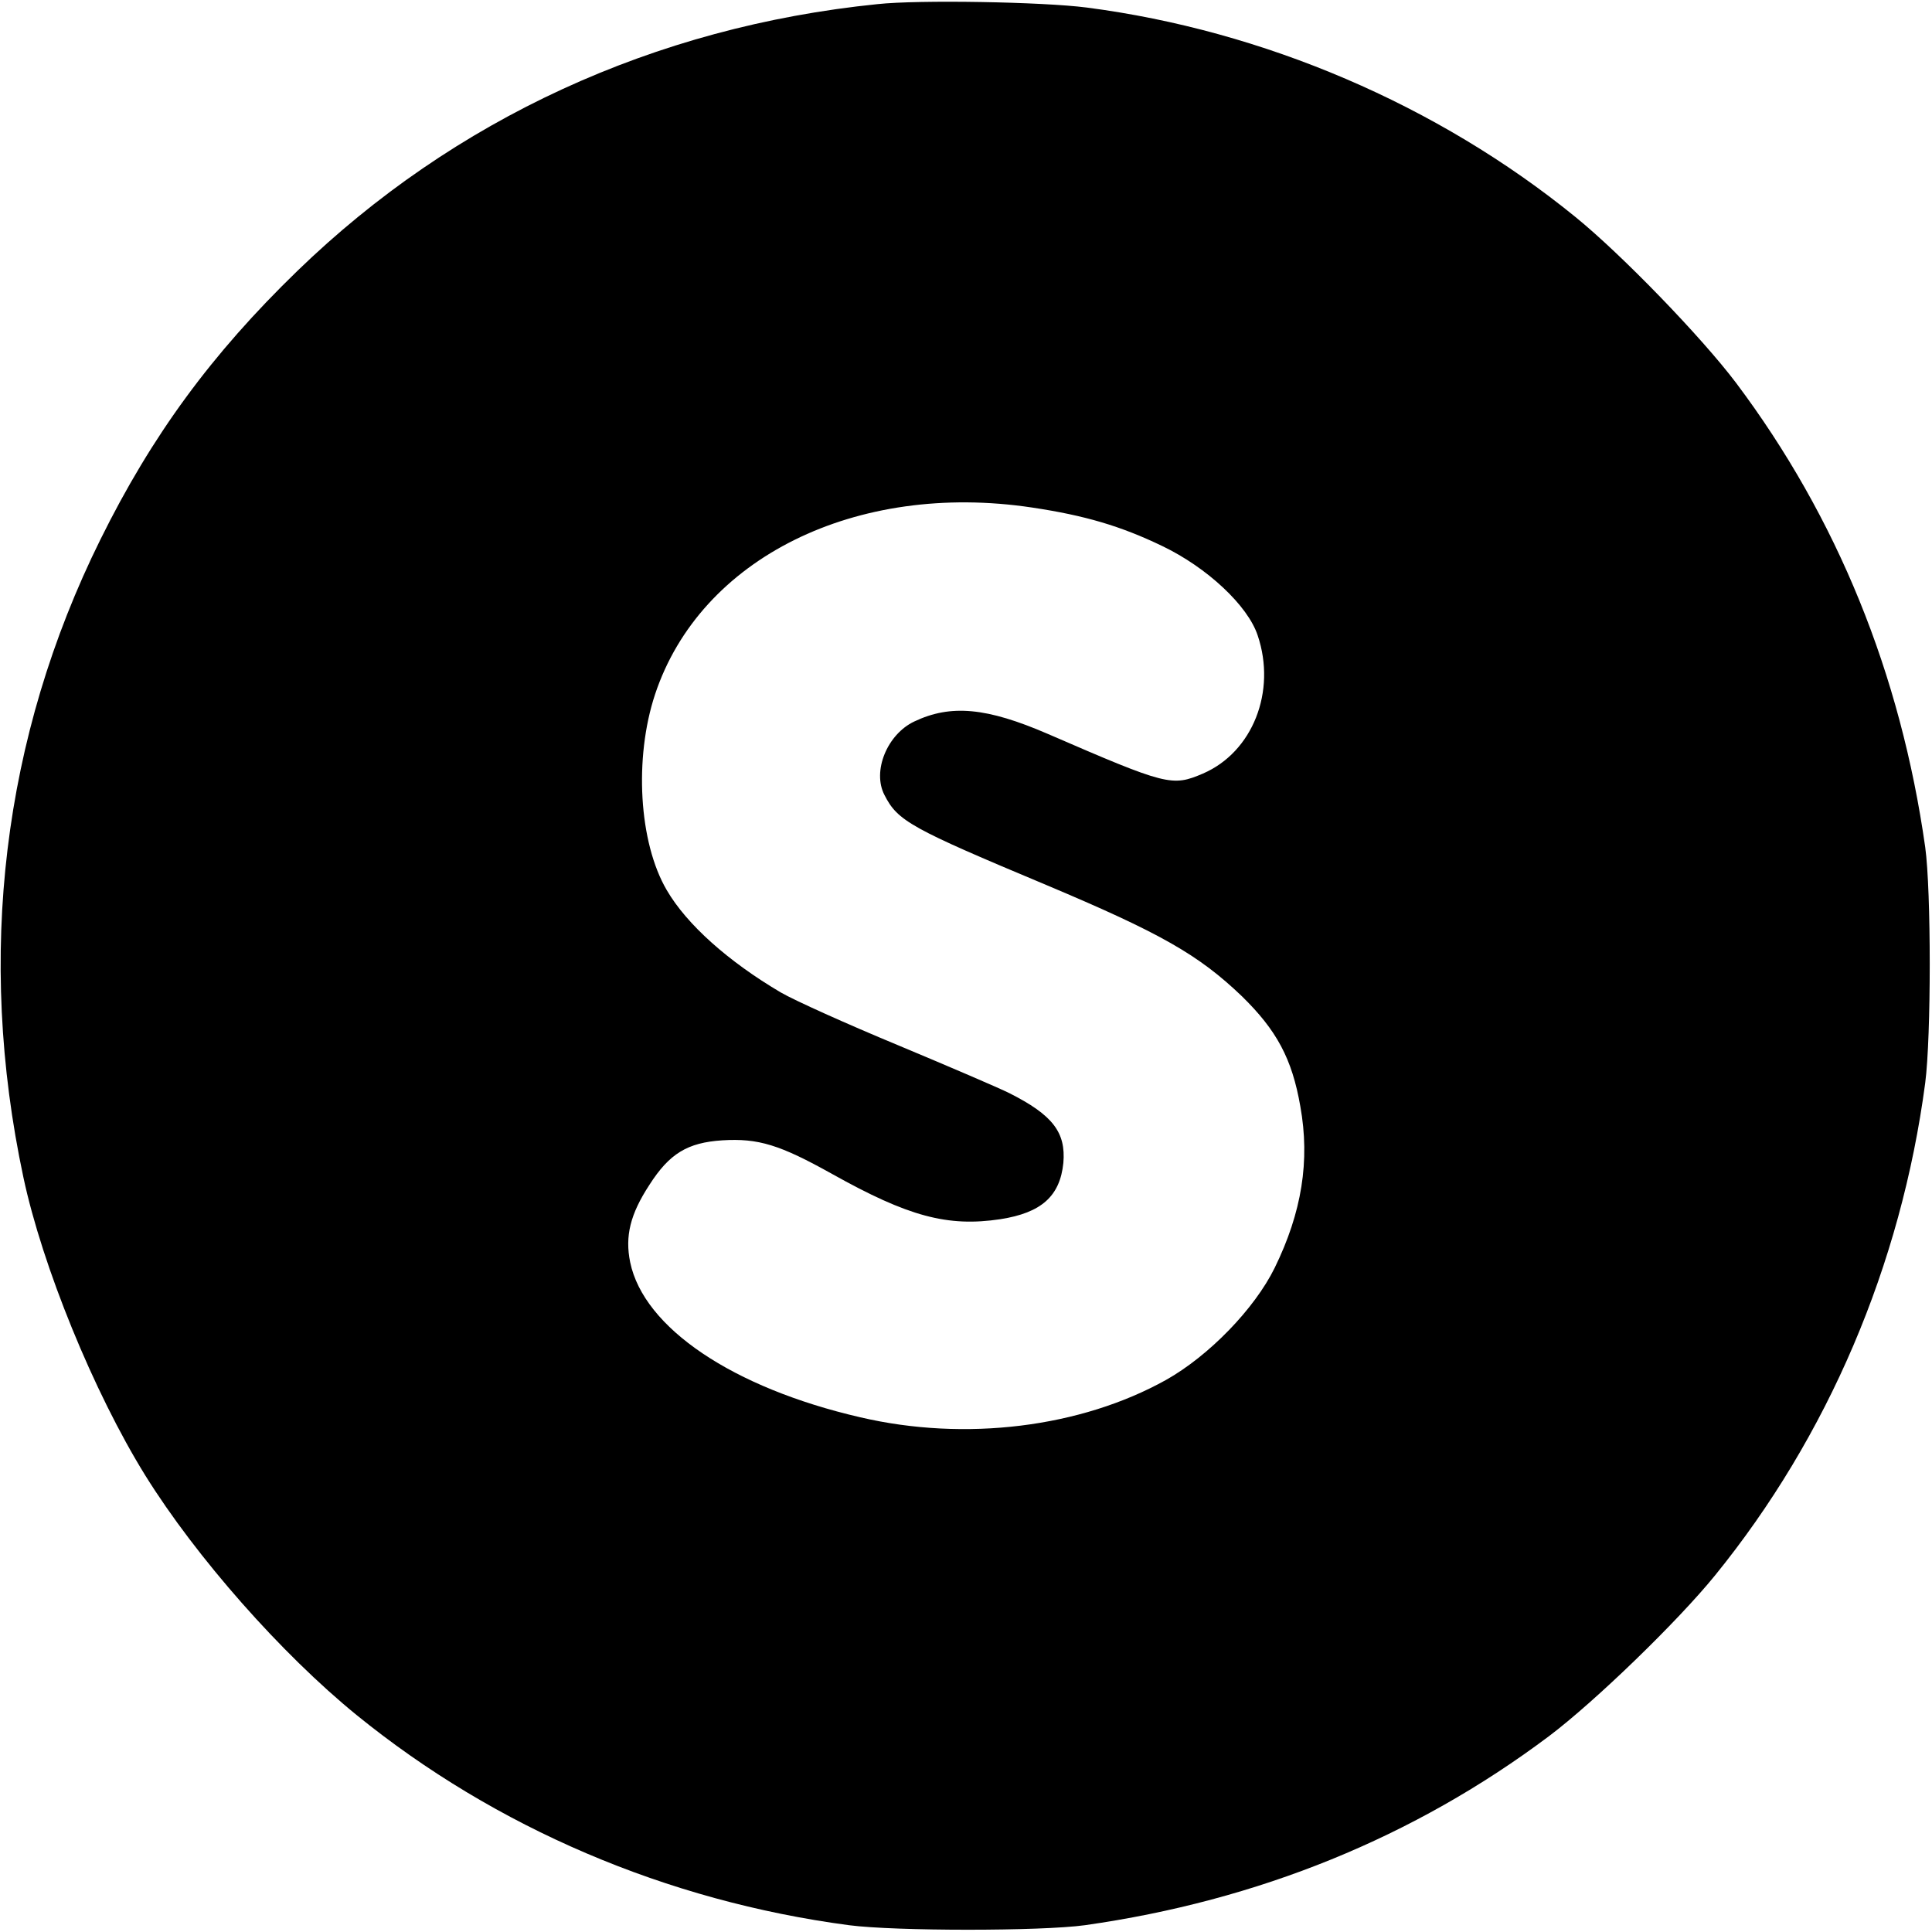 <?xml version="1.0" standalone="no"?>
<!DOCTYPE svg PUBLIC "-//W3C//DTD SVG 20010904//EN"
 "http://www.w3.org/TR/2001/REC-SVG-20010904/DTD/svg10.dtd">
<svg version="1.0" xmlns="http://www.w3.org/2000/svg"
 width="512pt" height="512pt" viewBox="0 0 512 512"
 preserveAspectRatio="xMidYMid meet">
<g transform="translate(0,512) scale(0.1,-0.1)"
fill="#000000" stroke="none">
<path d="M2325 5109 c-591 -60 -1122 -305 -1537 -707 -227 -220 -385 -435
-522 -712 -259 -523 -329 -1103 -204 -1690 50 -235 186 -569 323 -790 135
-217 361 -473 560 -635 368 -299 822 -493 1305 -557 123 -16 509 -16 625 0
459 65 873 233 1230 501 122 92 341 304 440 426 299 368 493 822 557 1305 16
123 16 509 0 625 -65 459 -233 873 -501 1230 -92 122 -304 341 -426 440 -365
297 -826 494 -1295 555 -116 15 -445 21 -555 9z m410 -1334 c140 -21 235 -49
345 -102 119 -57 227 -158 253 -237 50 -148 -13 -309 -145 -366 -82 -35 -95
-32 -411 105 -162 70 -257 79 -354 33 -72 -34 -112 -132 -79 -195 35 -69 70
-88 428 -238 304 -128 404 -185 519 -295 92 -90 133 -165 155 -292 26 -144 4
-281 -68 -428 -53 -108 -174 -233 -288 -297 -226 -126 -532 -164 -810 -99
-338 78 -574 237 -610 411 -14 69 0 127 51 205 53 83 101 112 193 118 96 6
153 -12 291 -89 202 -113 306 -141 446 -120 109 17 158 61 167 149 7 81 -28
127 -143 185 -28 14 -161 71 -295 127 -135 56 -275 119 -311 140 -139 82 -249
180 -302 271 -74 126 -87 350 -31 519 120 361 532 565 999 495z"/>
</g>
</svg>
